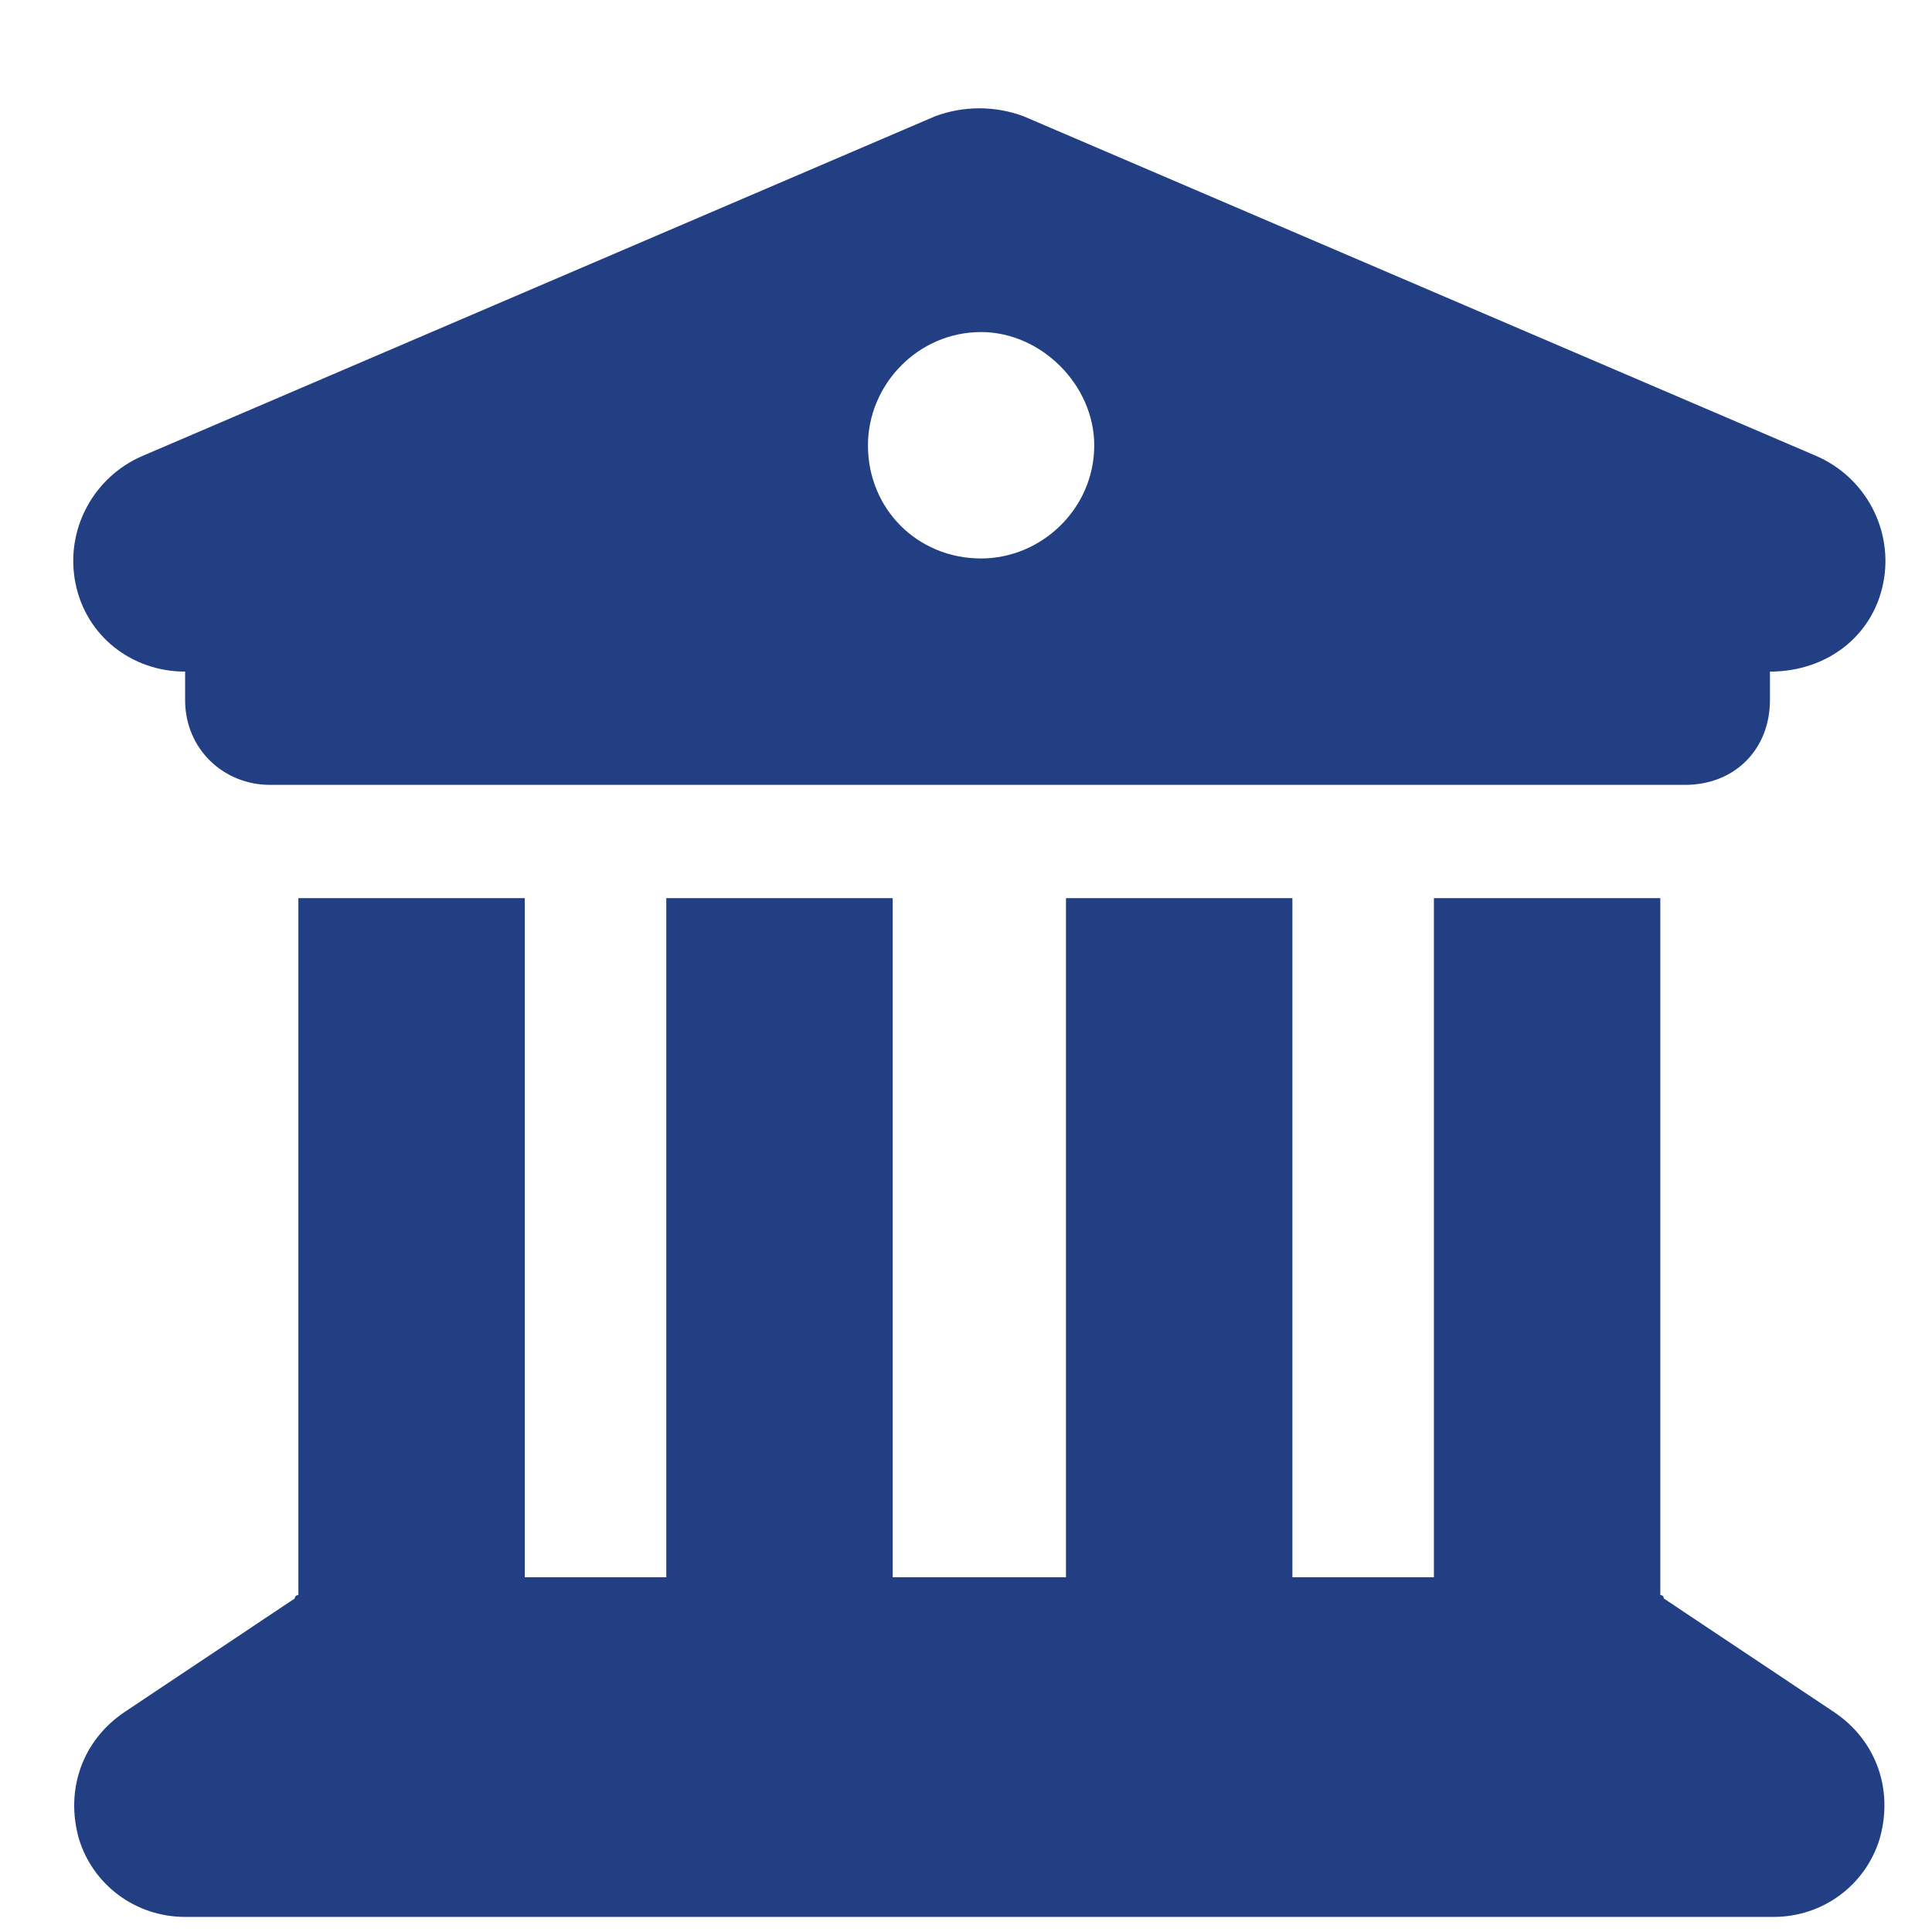 <?xml version="1.0" encoding="UTF-8"?> <svg xmlns="http://www.w3.org/2000/svg" width="16" height="16" viewBox="0 0 16 16" fill="none"><path d="M7.744 0.963C7.979 0.875 8.242 0.875 8.477 0.963L15.039 3.775C15.449 3.951 15.684 4.391 15.596 4.83C15.508 5.27 15.127 5.562 14.658 5.562V5.797C14.658 6.207 14.365 6.5 13.955 6.5H2.236C1.855 6.5 1.533 6.207 1.533 5.797V5.562C1.094 5.562 0.713 5.27 0.625 4.83C0.537 4.391 0.771 3.951 1.182 3.775L7.744 0.963ZM8.125 4.625C8.623 4.625 9.062 4.215 9.062 3.688C9.062 3.189 8.623 2.75 8.125 2.75C7.598 2.75 7.188 3.189 7.188 3.688C7.188 4.215 7.598 4.625 8.125 4.625ZM4.346 13.062H5.518V7.438H7.393V13.062H8.828V7.438H10.703V13.062H11.875V7.438H13.75V13.209C13.75 13.209 13.779 13.209 13.779 13.238L15.185 14.176C15.537 14.41 15.684 14.82 15.566 15.23C15.449 15.611 15.098 15.875 14.688 15.875H1.533C1.123 15.875 0.771 15.611 0.654 15.23C0.537 14.82 0.684 14.41 1.035 14.176L2.441 13.238C2.441 13.209 2.471 13.209 2.471 13.209V7.438H4.346V13.062Z" fill="#213F82"></path></svg> 